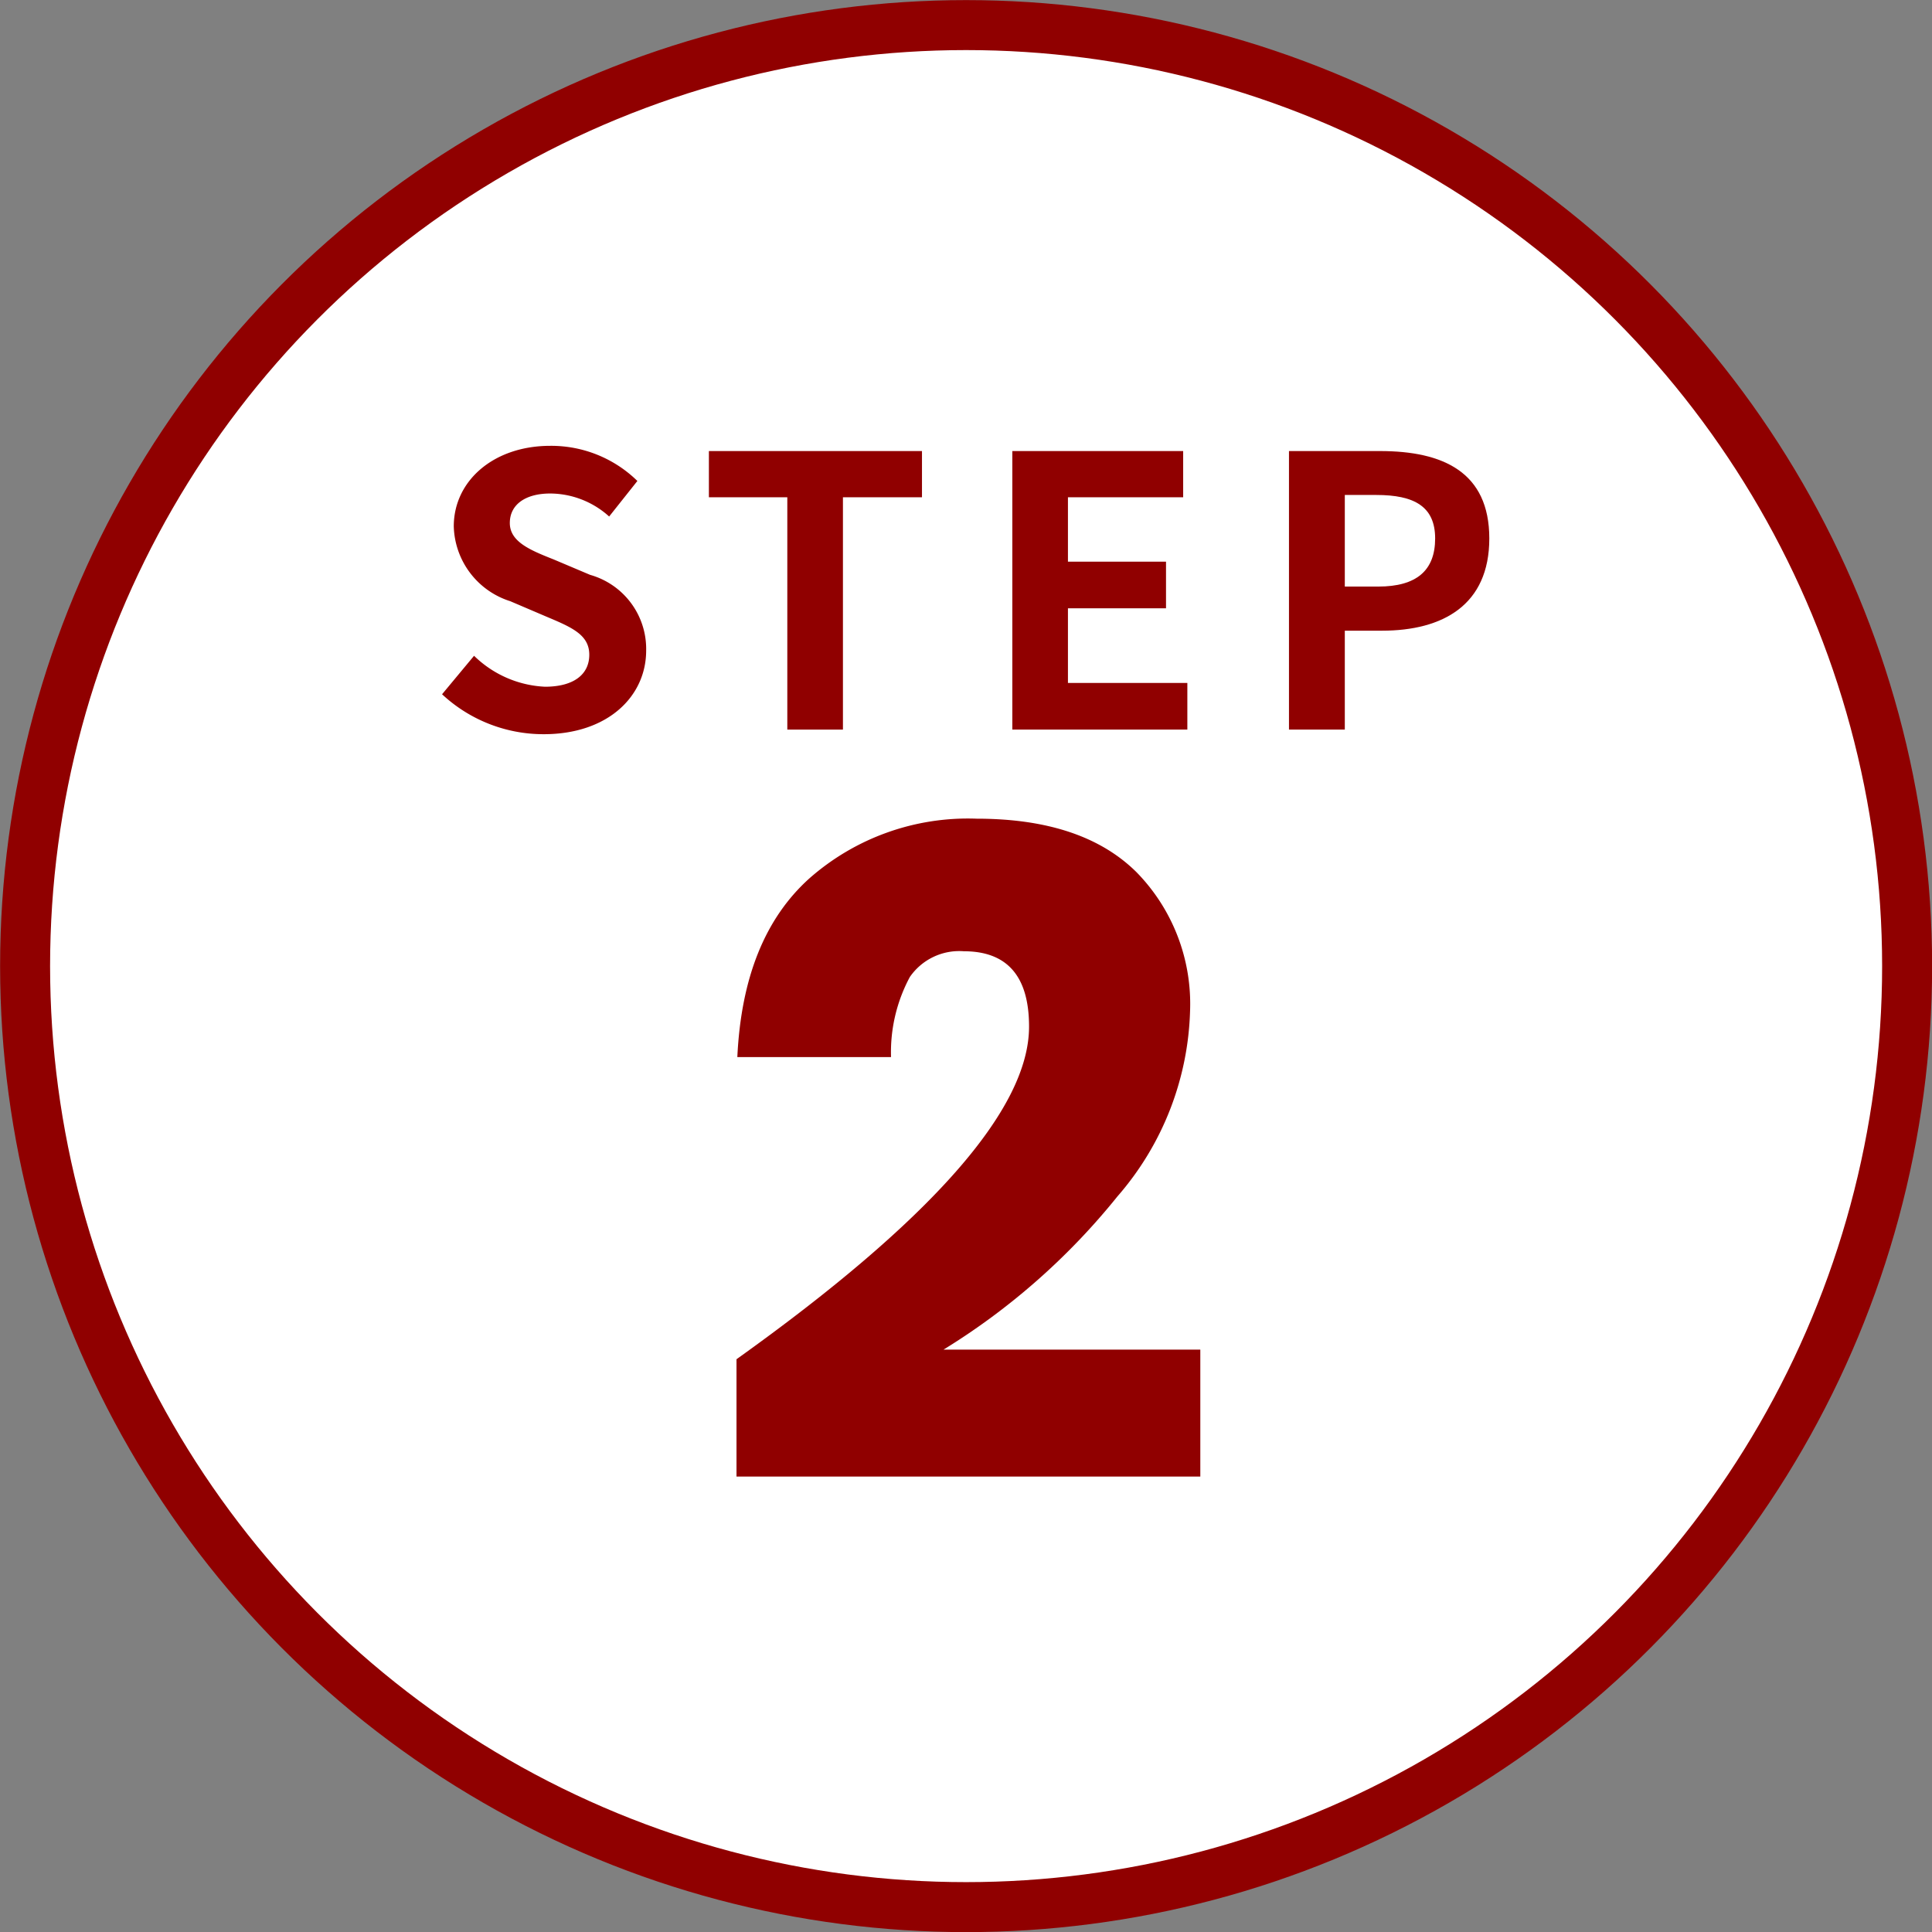 <svg xmlns="http://www.w3.org/2000/svg" viewBox="0 0 92.39 92.39"><rect x="0" y="0" width="92.39" height="92.39" fill="#808080" stroke="none"/><defs><style>.cls-1{fill:#fff;stroke:#900000;stroke-miterlimit:10;stroke-width:2.39px;}.cls-2{fill:#900000;}</style></defs><g id="レイヤー_2" data-name="レイヤー 2"><g id="デザイン"><circle class="cls-1" cx="46.2" cy="46.2" r="45"/><path class="cls-2" d="M21.14,33.2l1.53-1.84a5.19,5.19,0,0,0,3.39,1.48c1.38,0,2.12-.59,2.12-1.53s-.81-1.3-2-1.8l-1.78-.76a3.86,3.86,0,0,1-2.7-3.58c0-2.18,1.91-3.85,4.61-3.85A5.89,5.89,0,0,1,30.48,23L29.13,24.7a4.23,4.23,0,0,0-2.82-1.1c-1.17,0-1.93.52-1.93,1.41s.95,1.29,2.09,1.74l1.75.74a3.68,3.68,0,0,1,2.68,3.62c0,2.18-1.82,4-4.9,4A7.11,7.11,0,0,1,21.14,33.2Z"/><path class="cls-2" d="M37.65,23.78H33.9V21.57H44.09v2.21H40.31V34.89H37.65Z"/><path class="cls-2" d="M48.41,21.57h8.17v2.21H51.07v3.08h4.69v2.23H51.07v3.57h5.71v2.23H48.41Z"/><path class="cls-2" d="M61.64,21.57H66c3,0,5.22,1,5.22,4.18S69,30.16,66.09,30.16H64.31v4.73H61.64Zm4.27,6.48c1.83,0,2.72-.77,2.72-2.3s-1-2.08-2.81-2.08H64.31v4.38Z"/><path class="cls-2" d="M49.21,49.09q0-3.6-3.12-3.6a2.87,2.87,0,0,0-2.58,1.23,7.6,7.6,0,0,0-.9,3.83H35.26c.18-3.79,1.32-6.63,3.44-8.54a11.47,11.47,0,0,1,8-2.86c3.38,0,5.92.85,7.64,2.55a9,9,0,0,1,2.57,6.65,14.1,14.1,0,0,1-3.47,8.86,32.52,32.52,0,0,1-8.32,7.33H57.4v6.07H35.22V65Q49.22,55,49.21,49.09Z"/></g></g></svg>